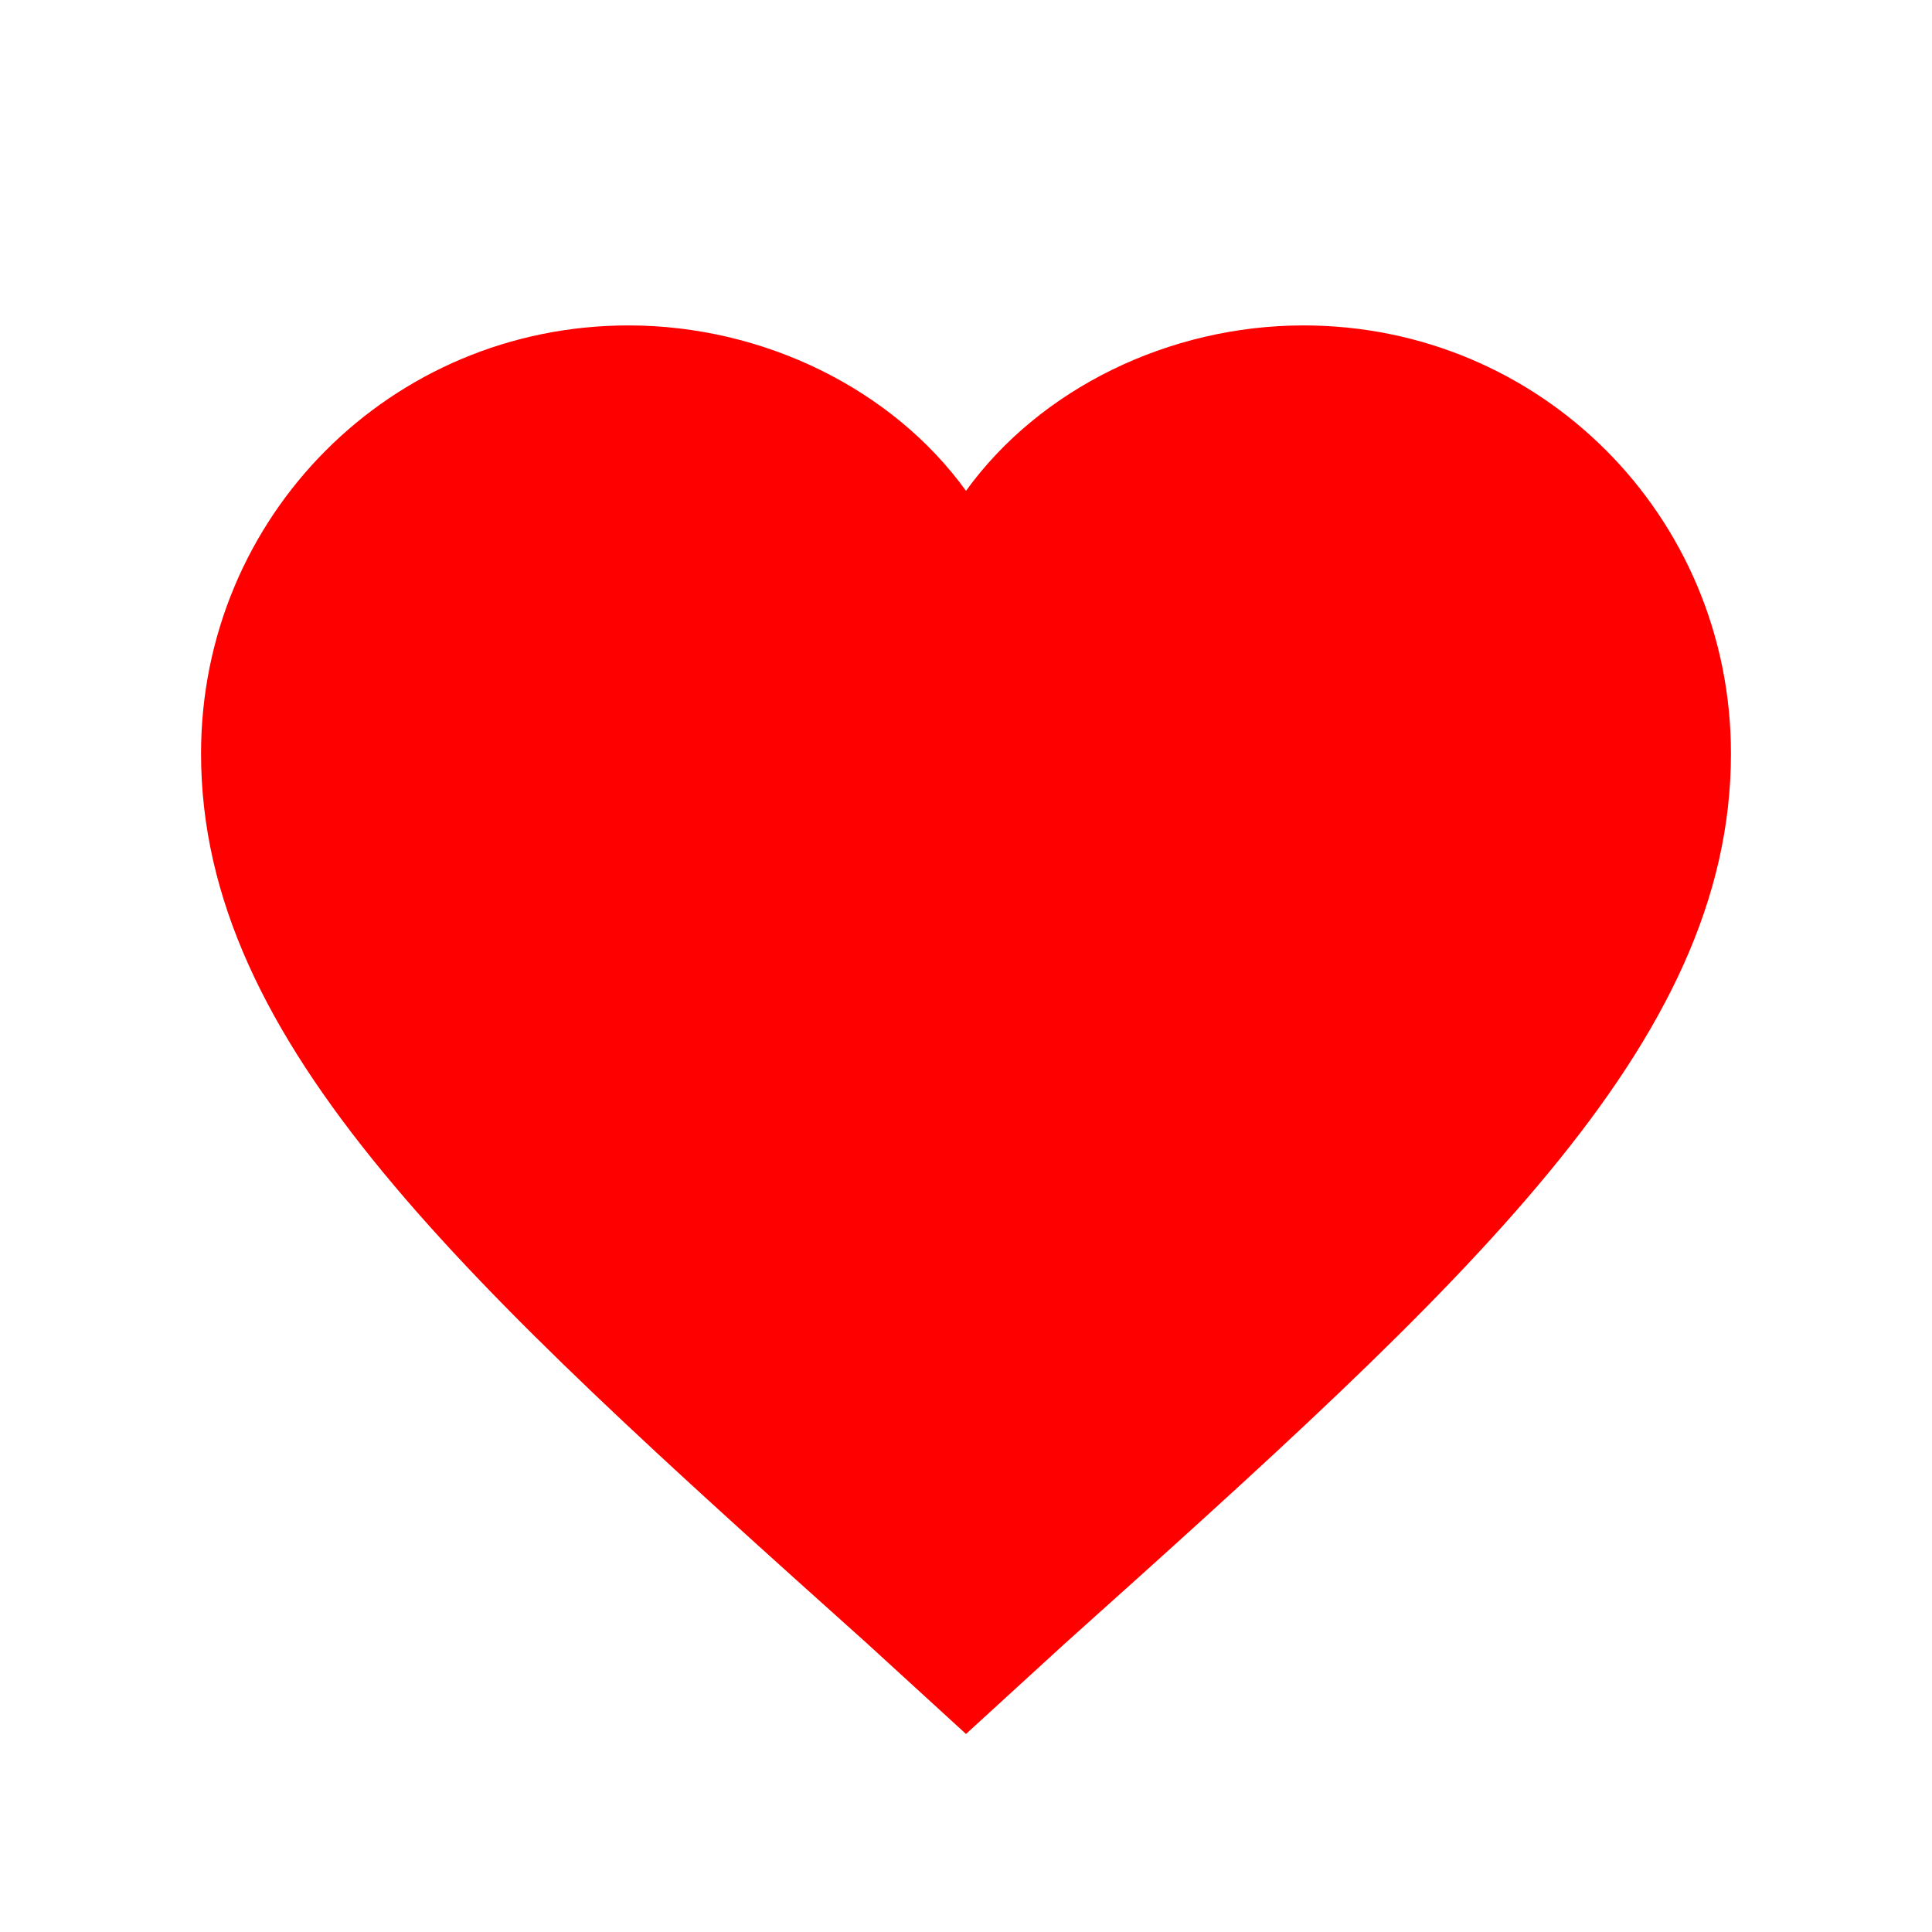 <?xml version="1.0" encoding="UTF-8"?>
<svg width="32" height="32" viewBox="0 0 32 32" fill="none" xmlns="http://www.w3.org/2000/svg">
  <path d="M16 28.72L14.36 27.22C7.68 21.23 3.33 17.3 3.33 12.48C3.33 8.55 6.48 5.39 10.41 5.39C12.64 5.39 14.78 6.44 16 8.13C17.22 6.44 19.36 5.39 21.59 5.39C25.52 5.39 28.67 8.55 28.67 12.48C28.67 17.3 24.32 21.23 17.64 27.22L16 28.72Z" fill="#FF0000"/>
</svg>